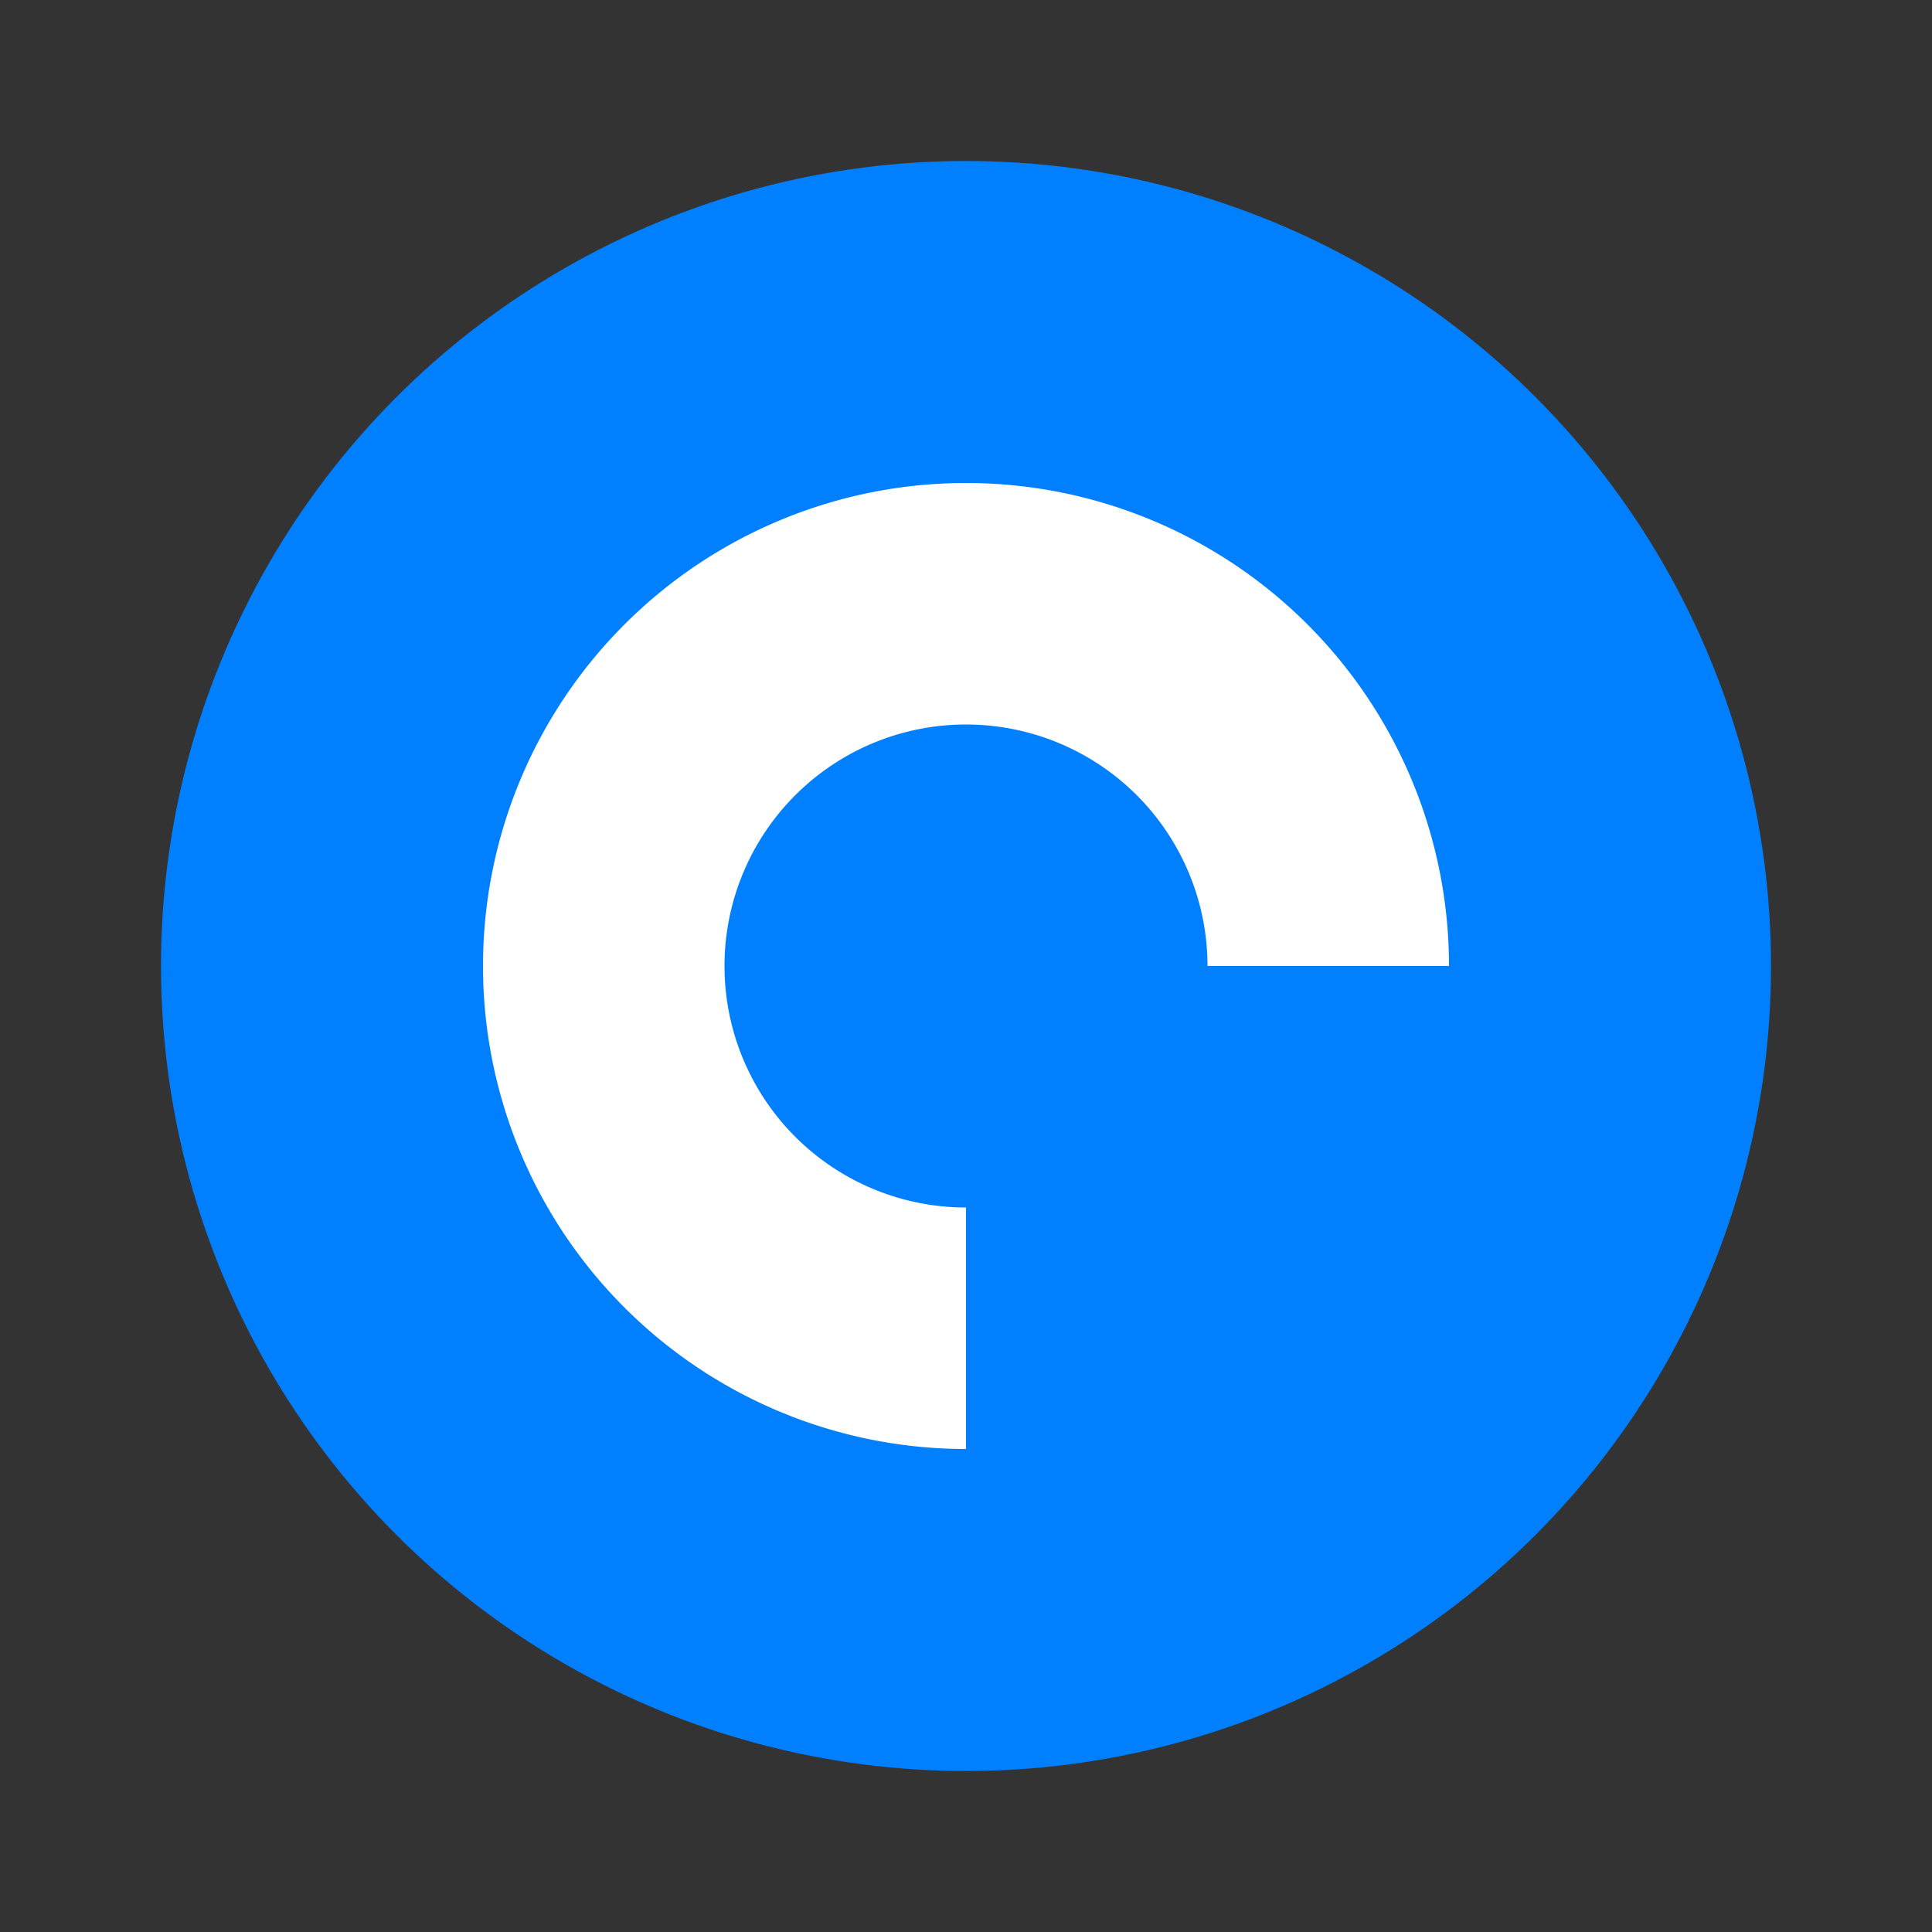 <svg width="120" height="120" viewBox="0 0 120 120" fill="none" xmlns="http://www.w3.org/2000/svg">
  <rect x="0" y="0" width="120" height="120" fill="#333333" stroke="none"/>
  <g>
    <circle cx="60" cy="60" r="50" fill="#0080FF"/>
    <path d="M60 90a30 30 0 1 1 30-30h-15a15 15 0 1 0-15 15v15z" fill="#fff"/>
  </g>
</svg> 